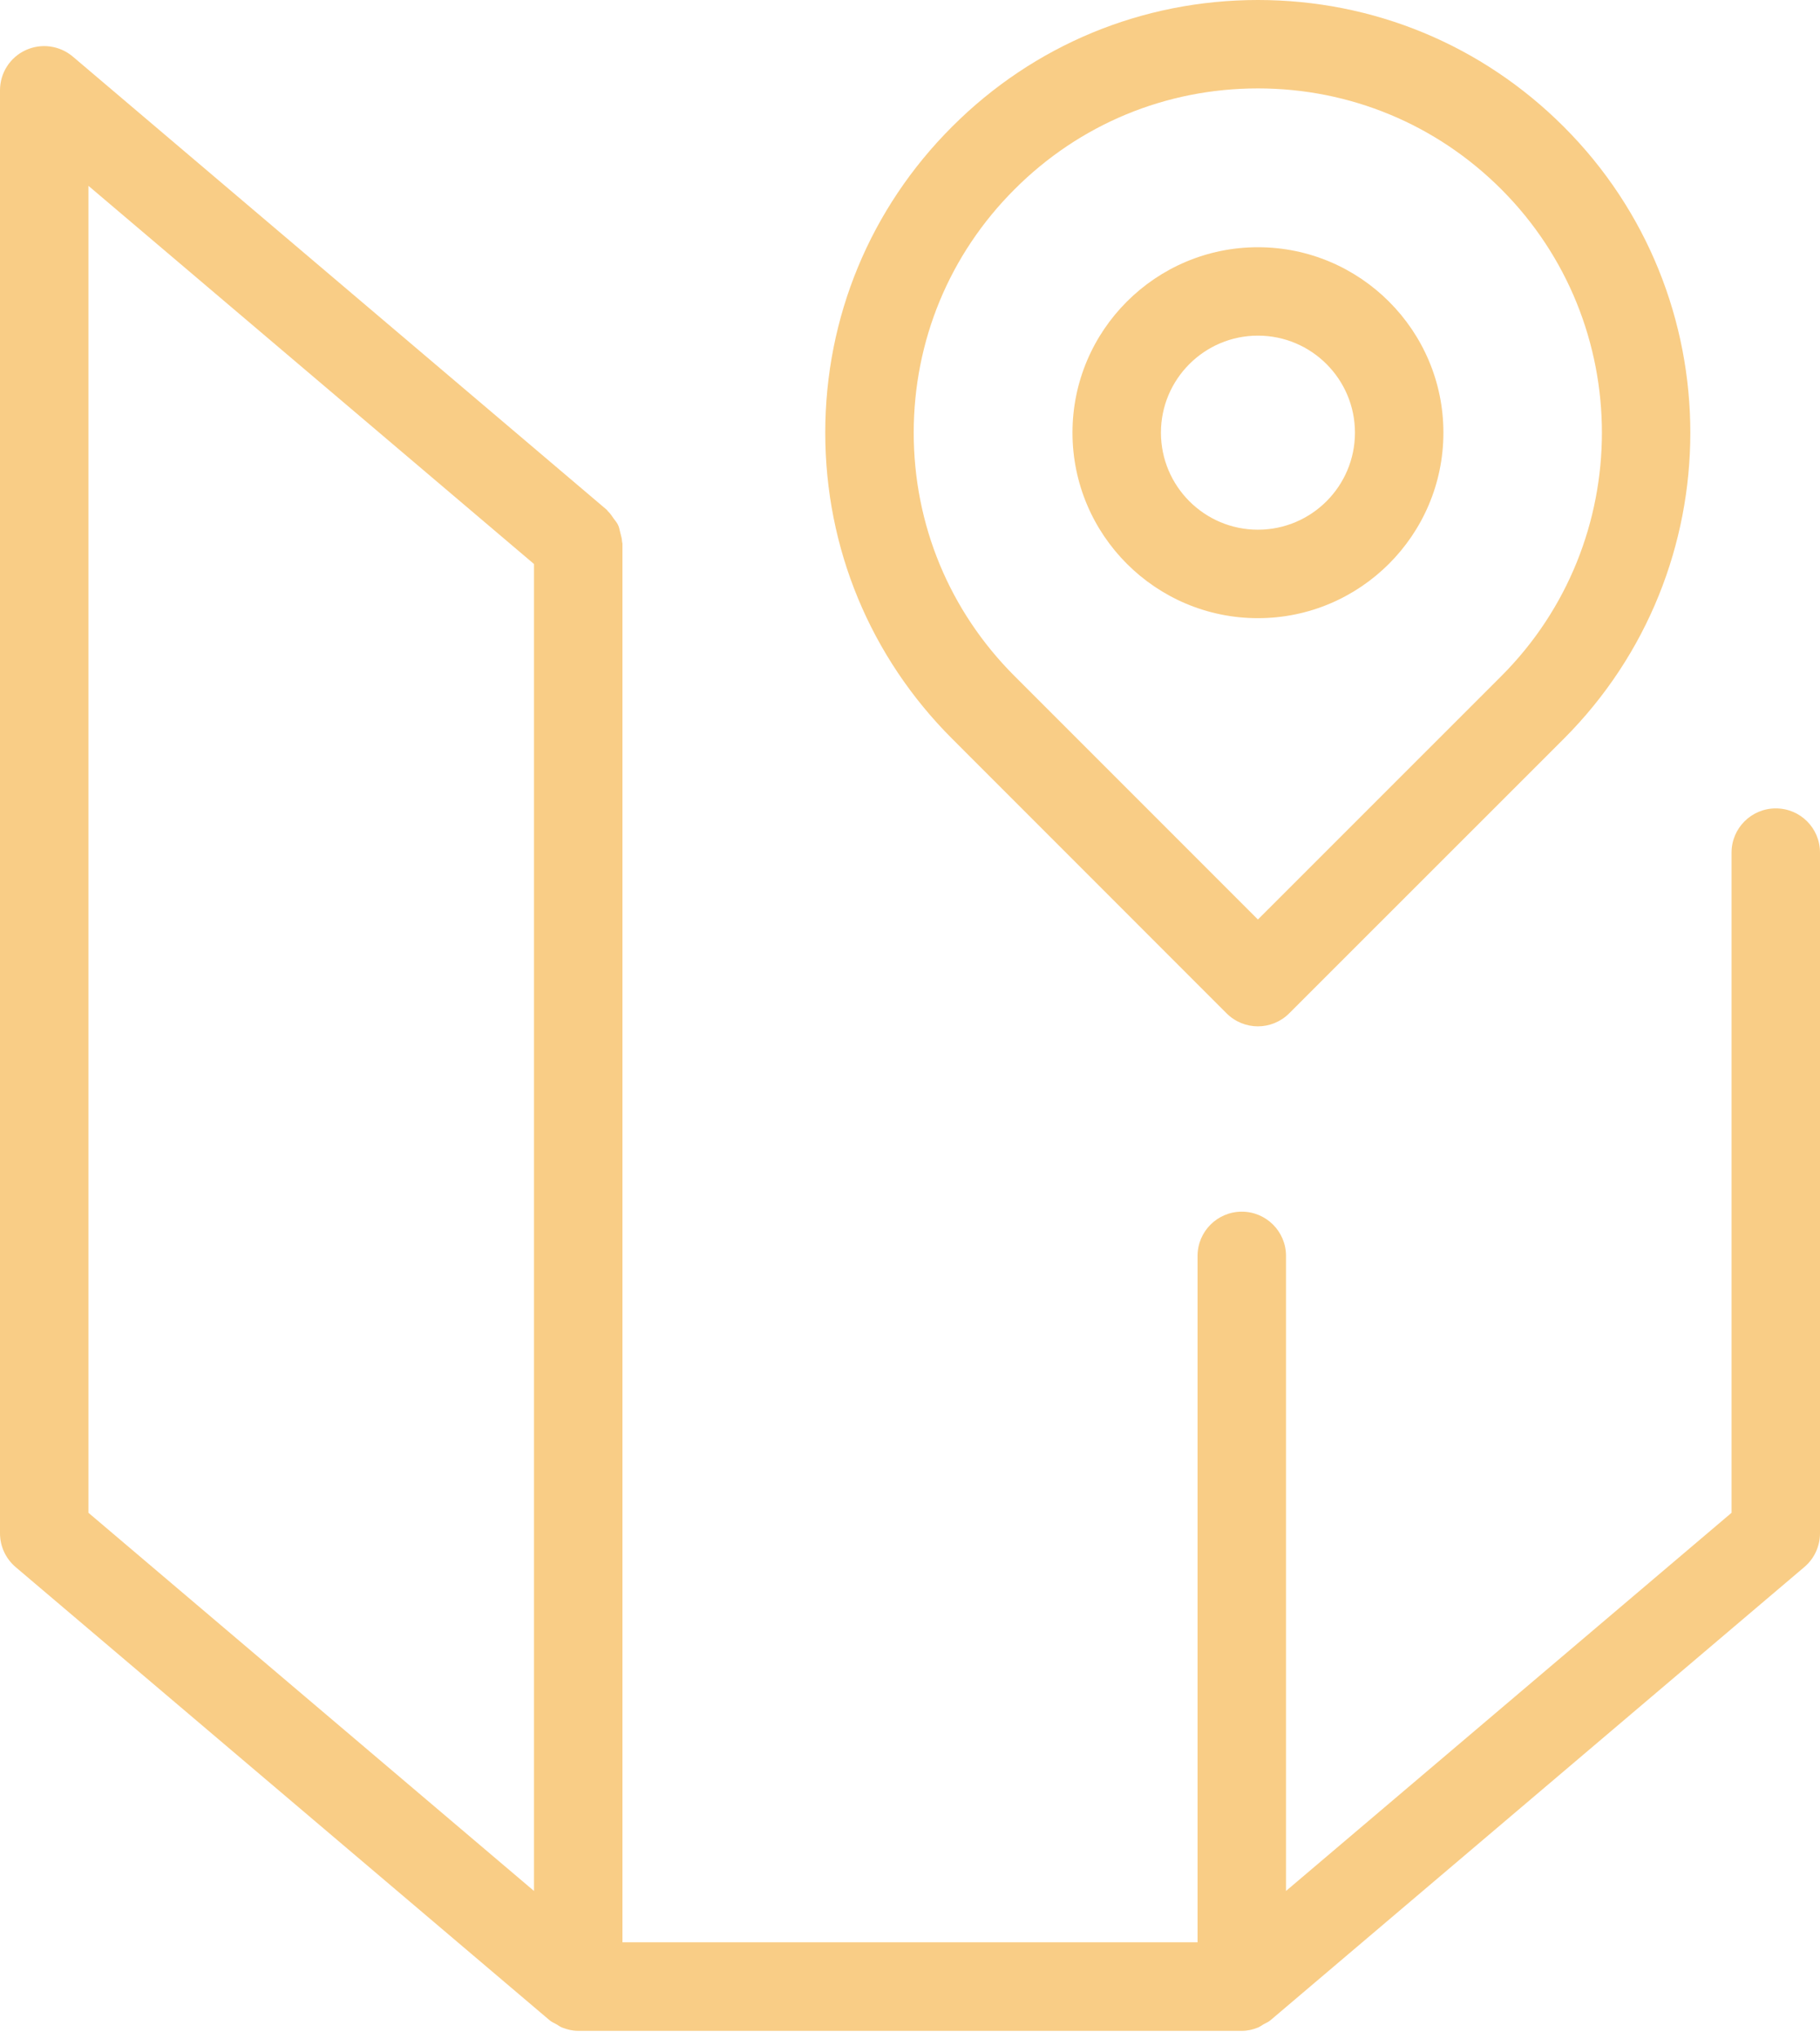 <svg width="25" height="28" viewBox="0 0 25 28" fill="none" xmlns="http://www.w3.org/2000/svg">
<path d="M24.393 11.101C24.057 11.101 23.785 11.373 23.785 11.708V20.774L17.665 25.967V17.246C17.665 16.911 17.393 16.639 17.058 16.639C16.722 16.639 16.45 16.911 16.45 17.246V26.672H8.55V7.464C8.55 7.456 8.545 7.449 8.545 7.44C8.544 7.397 8.531 7.356 8.52 7.313C8.51 7.278 8.506 7.242 8.49 7.21C8.476 7.179 8.453 7.152 8.431 7.123C8.406 7.086 8.382 7.05 8.35 7.02C8.344 7.015 8.342 7.007 8.335 7.001L1 0.777C0.819 0.624 0.566 0.59 0.352 0.689C0.137 0.788 0 1.003 0 1.24V21.056C0 21.234 0.078 21.403 0.214 21.519L7.55 27.743C7.579 27.768 7.613 27.78 7.645 27.799C7.671 27.814 7.693 27.832 7.722 27.843C7.793 27.871 7.868 27.888 7.943 27.888H17.058C17.133 27.888 17.208 27.872 17.279 27.843C17.307 27.832 17.329 27.814 17.355 27.799C17.387 27.78 17.421 27.768 17.451 27.743L24.786 21.518C24.922 21.403 25 21.233 25 21.055V11.708C25 11.372 24.729 11.101 24.393 11.101ZM1.215 2.552L7.335 7.745V25.967L1.215 20.774V2.552Z" fill="#F9CD86"/>
<path d="M17.279 8.489C18.683 8.489 19.827 7.347 19.827 5.941C19.827 4.537 18.683 3.395 17.279 3.395C15.875 3.395 14.732 4.537 14.732 5.941C14.732 7.347 15.875 8.489 17.279 8.489ZM17.279 4.609C18.015 4.609 18.612 5.207 18.612 5.941C18.612 6.676 18.015 7.274 17.279 7.274C16.544 7.274 15.947 6.676 15.947 5.941C15.947 5.207 16.544 4.609 17.279 4.609Z" fill="#F9CD86"/>
<path d="M16.849 13.916C16.968 14.034 17.123 14.094 17.279 14.094C17.434 14.094 17.59 14.034 17.708 13.916L21.481 10.145C23.798 7.827 23.798 4.057 21.481 1.741C20.358 0.618 18.866 0 17.279 0C15.691 0 14.199 0.618 13.078 1.74C11.954 2.863 11.336 4.355 11.336 5.942C11.336 7.529 11.955 9.021 13.078 10.144L16.849 13.916ZM13.937 2.599C14.829 1.706 16.015 1.214 17.279 1.214C18.541 1.214 19.729 1.706 20.622 2.599C22.465 4.442 22.465 7.441 20.622 9.285L17.279 12.627L13.937 9.285C13.042 8.391 12.551 7.204 12.551 5.942C12.551 4.68 13.042 3.492 13.937 2.599Z" fill="#F9CD86"/>
</svg>
